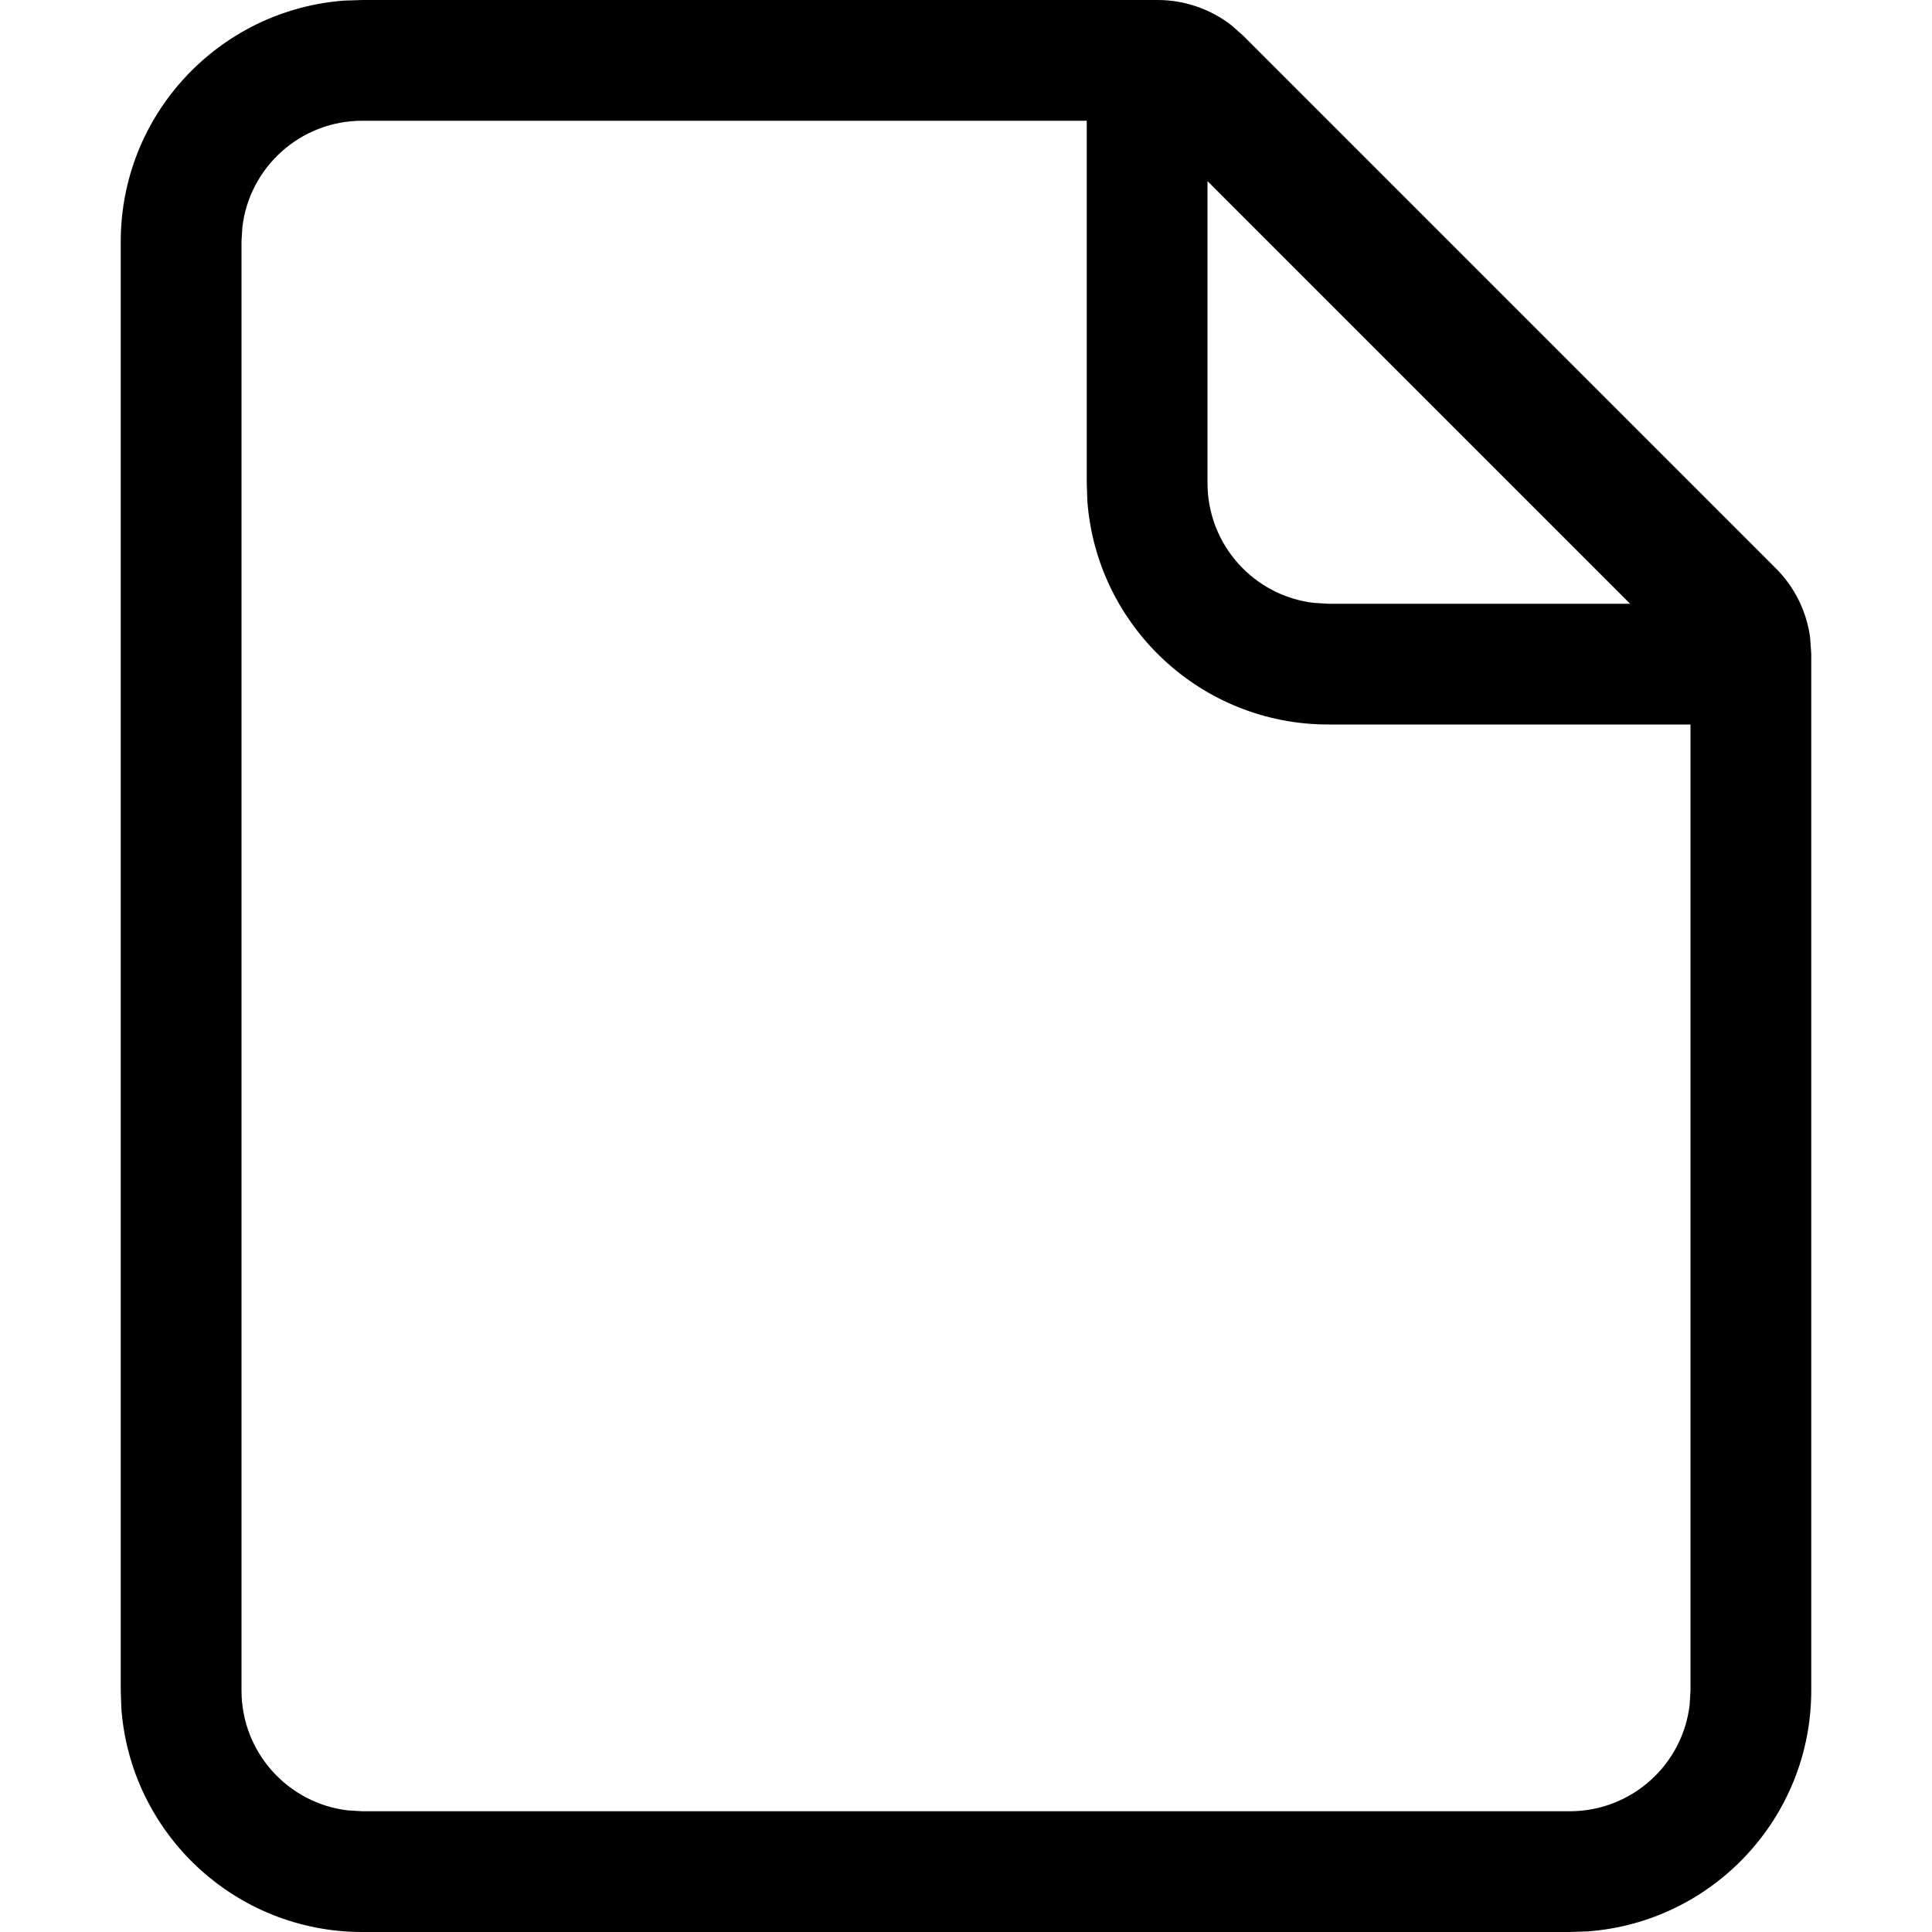 <svg width="16" height="16" viewBox="0 0 16 16" xmlns="http://www.w3.org/2000/svg"><path d="M9.586,0 C9.807,0 10.02,0.073 10.194,0.206 L10.293,0.293 L14.707,4.707 C14.863,4.863 14.963,5.066 14.991,5.283 L15,5.414 L15,14 C15,15.054 14.184,15.918 13.149,15.995 L13,16 L3,16 C1.946,16 1.082,15.184 1.005,14.149 L1,14 L1,2 C1,0.946 1.816,0.082 2.851,0.005 L3,0 L9.586,0 Z M9,1 L3,1 C2.487,1 2.064,1.386 2.007,1.883 L2,2 L2,14 C2,14.513 2.386,14.936 2.883,14.993 L3,15 L13,15 C13.513,15 13.936,14.614 13.993,14.117 L14,14 L14,6 L11,6 C9.946,6 9.082,5.184 9.005,4.149 L9,4 L9,1 Z M10,1.5 L10,4 C10,4.513 10.386,4.936 10.883,4.993 L11,5 L13.5,5 L10,1.5 Z"/></svg>